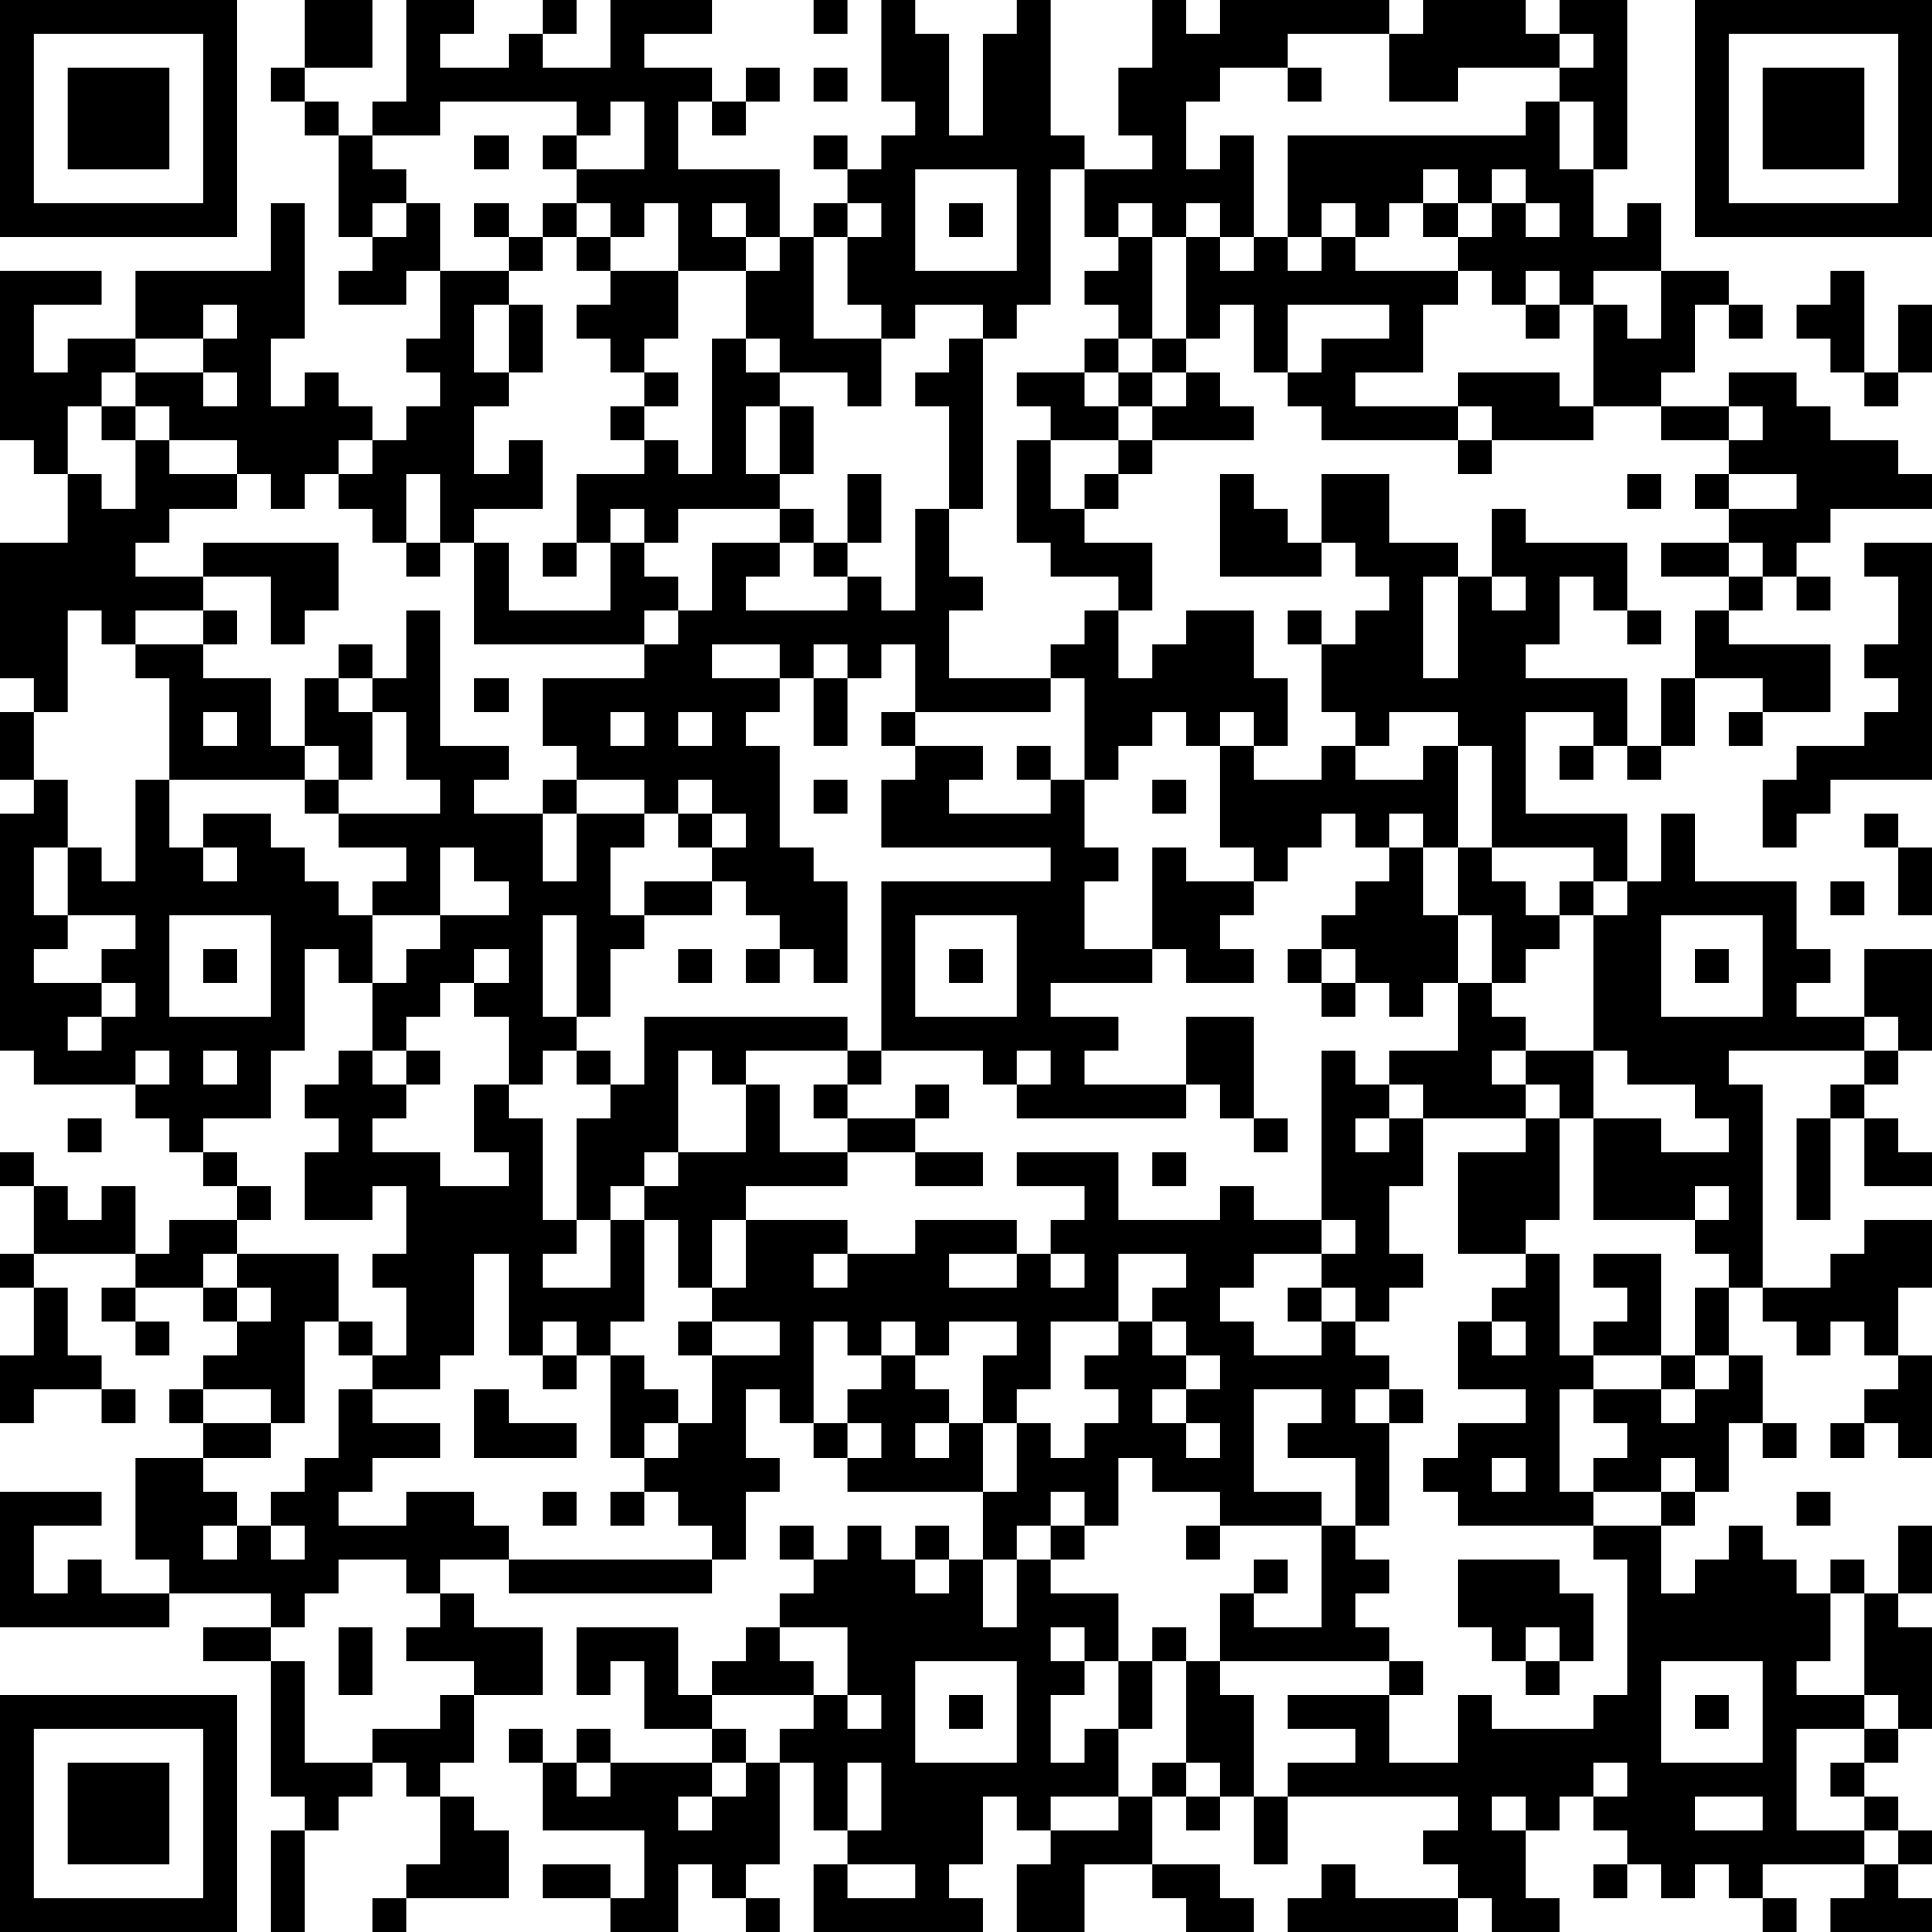 <?xml version="1.0" encoding="UTF-8"?>
<svg xmlns="http://www.w3.org/2000/svg" version="1.1" width="250" height="250" viewBox="0 0 250 250"><rect x="0" y="0" width="250" height="250" fill="#ffffff"/><g transform="scale(4.386)"><g transform="translate(0,0)"><path fill-rule="evenodd" d="M9 0L9 2L8 2L8 3L9 3L9 4L10 4L10 7L11 7L11 8L10 8L10 9L12 9L12 8L13 8L13 10L12 10L12 11L13 11L13 12L12 12L12 13L11 13L11 12L10 12L10 11L9 11L9 12L8 12L8 10L9 10L9 6L8 6L8 8L4 8L4 10L2 10L2 11L1 11L1 9L3 9L3 8L0 8L0 13L1 13L1 14L2 14L2 16L0 16L0 20L1 20L1 21L0 21L0 23L1 23L1 24L0 24L0 31L1 31L1 32L4 32L4 33L5 33L5 34L6 34L6 35L7 35L7 36L5 36L5 37L4 37L4 35L3 35L3 36L2 36L2 35L1 35L1 34L0 34L0 35L1 35L1 37L0 37L0 38L1 38L1 40L0 40L0 42L1 42L1 41L3 41L3 42L4 42L4 41L3 41L3 40L2 40L2 38L1 38L1 37L4 37L4 38L3 38L3 39L4 39L4 40L5 40L5 39L4 39L4 38L6 38L6 39L7 39L7 40L6 40L6 41L5 41L5 42L6 42L6 43L4 43L4 46L5 46L5 47L3 47L3 46L2 46L2 47L1 47L1 45L3 45L3 44L0 44L0 48L5 48L5 47L8 47L8 48L6 48L6 49L8 49L8 53L9 53L9 54L8 54L8 57L9 57L9 54L10 54L10 53L11 53L11 52L12 52L12 53L13 53L13 55L12 55L12 56L11 56L11 57L12 57L12 56L15 56L15 54L14 54L14 53L13 53L13 52L14 52L14 50L16 50L16 48L14 48L14 47L13 47L13 46L15 46L15 47L21 47L21 46L22 46L22 44L23 44L23 43L22 43L22 41L23 41L23 42L24 42L24 43L25 43L25 44L29 44L29 46L28 46L28 45L27 45L27 46L26 46L26 45L25 45L25 46L24 46L24 45L23 45L23 46L24 46L24 47L23 47L23 48L22 48L22 49L21 49L21 50L20 50L20 48L17 48L17 50L18 50L18 49L19 49L19 51L21 51L21 52L18 52L18 51L17 51L17 52L16 52L16 51L15 51L15 52L16 52L16 54L19 54L19 56L18 56L18 55L16 55L16 56L18 56L18 57L20 57L20 55L21 55L21 56L22 56L22 57L23 57L23 56L22 56L22 55L23 55L23 52L24 52L24 54L25 54L25 55L24 55L24 57L29 57L29 56L28 56L28 55L29 55L29 53L30 53L30 54L31 54L31 55L30 55L30 57L32 57L32 55L34 55L34 56L35 56L35 57L37 57L37 56L36 56L36 55L34 55L34 53L35 53L35 54L36 54L36 53L37 53L37 55L38 55L38 53L43 53L43 54L42 54L42 55L43 55L43 56L40 56L40 55L39 55L39 56L38 56L38 57L43 57L43 56L44 56L44 57L46 57L46 56L45 56L45 54L46 54L46 53L47 53L47 54L48 54L48 55L47 55L47 56L48 56L48 55L49 55L49 56L50 56L50 55L51 55L51 56L52 56L52 57L53 57L53 56L52 56L52 55L55 55L55 56L54 56L54 57L57 57L57 56L56 56L56 55L57 55L57 54L56 54L56 53L55 53L55 52L56 52L56 51L57 51L57 48L56 48L56 47L57 47L57 45L56 45L56 47L55 47L55 46L54 46L54 47L53 47L53 46L52 46L52 45L51 45L51 46L50 46L50 47L49 47L49 45L50 45L50 44L51 44L51 42L52 42L52 43L53 43L53 42L52 42L52 40L51 40L51 38L52 38L52 39L53 39L53 40L54 40L54 39L55 39L55 40L56 40L56 41L55 41L55 42L54 42L54 43L55 43L55 42L56 42L56 43L57 43L57 40L56 40L56 38L57 38L57 36L55 36L55 37L54 37L54 38L52 38L52 32L51 32L51 31L55 31L55 32L54 32L54 33L53 33L53 36L54 36L54 33L55 33L55 35L57 35L57 34L56 34L56 33L55 33L55 32L56 32L56 31L57 31L57 28L55 28L55 30L53 30L53 29L54 29L54 28L53 28L53 26L50 26L50 24L49 24L49 26L48 26L48 24L45 24L45 21L47 21L47 22L46 22L46 23L47 23L47 22L48 22L48 23L49 23L49 22L50 22L50 20L52 20L52 21L51 21L51 22L52 22L52 21L54 21L54 19L51 19L51 18L52 18L52 17L53 17L53 18L54 18L54 17L53 17L53 16L54 16L54 15L57 15L57 14L56 14L56 13L54 13L54 12L53 12L53 11L51 11L51 12L49 12L49 11L50 11L50 9L51 9L51 10L52 10L52 9L51 9L51 8L49 8L49 6L48 6L48 7L47 7L47 5L48 5L48 0L46 0L46 1L45 1L45 0L42 0L42 1L41 1L41 0L36 0L36 1L35 1L35 0L34 0L34 2L33 2L33 4L34 4L34 5L32 5L32 4L31 4L31 0L30 0L30 1L29 1L29 4L28 4L28 1L27 1L27 0L26 0L26 3L27 3L27 4L26 4L26 5L25 5L25 4L24 4L24 5L25 5L25 6L24 6L24 7L23 7L23 5L20 5L20 3L21 3L21 4L22 4L22 3L23 3L23 2L22 2L22 3L21 3L21 2L19 2L19 1L21 1L21 0L18 0L18 2L16 2L16 1L17 1L17 0L16 0L16 1L15 1L15 2L13 2L13 1L14 1L14 0L12 0L12 3L11 3L11 4L10 4L10 3L9 3L9 2L11 2L11 0ZM24 0L24 1L25 1L25 0ZM38 1L38 2L36 2L36 3L35 3L35 5L36 5L36 4L37 4L37 7L36 7L36 6L35 6L35 7L34 7L34 6L33 6L33 7L32 7L32 5L31 5L31 9L30 9L30 10L29 10L29 9L27 9L27 10L26 10L26 9L25 9L25 7L26 7L26 6L25 6L25 7L24 7L24 10L26 10L26 12L25 12L25 11L23 11L23 10L22 10L22 8L23 8L23 7L22 7L22 6L21 6L21 7L22 7L22 8L20 8L20 6L19 6L19 7L18 7L18 6L17 6L17 5L19 5L19 3L18 3L18 4L17 4L17 3L13 3L13 4L11 4L11 5L12 5L12 6L11 6L11 7L12 7L12 6L13 6L13 8L15 8L15 9L14 9L14 11L15 11L15 12L14 12L14 14L15 14L15 13L16 13L16 15L14 15L14 16L13 16L13 14L12 14L12 16L11 16L11 15L10 15L10 14L11 14L11 13L10 13L10 14L9 14L9 15L8 15L8 14L7 14L7 13L5 13L5 12L4 12L4 11L6 11L6 12L7 12L7 11L6 11L6 10L7 10L7 9L6 9L6 10L4 10L4 11L3 11L3 12L2 12L2 14L3 14L3 15L4 15L4 13L5 13L5 14L7 14L7 15L5 15L5 16L4 16L4 17L6 17L6 18L4 18L4 19L3 19L3 18L2 18L2 21L1 21L1 23L2 23L2 25L1 25L1 27L2 27L2 28L1 28L1 29L3 29L3 30L2 30L2 31L3 31L3 30L4 30L4 29L3 29L3 28L4 28L4 27L2 27L2 25L3 25L3 26L4 26L4 23L5 23L5 25L6 25L6 26L7 26L7 25L6 25L6 24L8 24L8 25L9 25L9 26L10 26L10 27L11 27L11 29L10 29L10 28L9 28L9 31L8 31L8 33L6 33L6 34L7 34L7 35L8 35L8 36L7 36L7 37L6 37L6 38L7 38L7 39L8 39L8 38L7 38L7 37L10 37L10 39L9 39L9 42L8 42L8 41L6 41L6 42L8 42L8 43L6 43L6 44L7 44L7 45L6 45L6 46L7 46L7 45L8 45L8 46L9 46L9 45L8 45L8 44L9 44L9 43L10 43L10 41L11 41L11 42L13 42L13 43L11 43L11 44L10 44L10 45L12 45L12 44L14 44L14 45L15 45L15 46L21 46L21 45L20 45L20 44L19 44L19 43L20 43L20 42L21 42L21 40L23 40L23 39L21 39L21 38L22 38L22 36L25 36L25 37L24 37L24 38L25 38L25 37L27 37L27 36L30 36L30 37L28 37L28 38L30 38L30 37L31 37L31 38L32 38L32 37L31 37L31 36L32 36L32 35L30 35L30 34L33 34L33 36L36 36L36 35L37 35L37 36L39 36L39 37L37 37L37 38L36 38L36 39L37 39L37 40L39 40L39 39L40 39L40 40L41 40L41 41L40 41L40 42L41 42L41 45L40 45L40 43L38 43L38 42L39 42L39 41L37 41L37 44L39 44L39 45L36 45L36 44L34 44L34 43L33 43L33 45L32 45L32 44L31 44L31 45L30 45L30 46L29 46L29 48L30 48L30 46L31 46L31 47L33 47L33 49L32 49L32 48L31 48L31 49L32 49L32 50L31 50L31 52L32 52L32 51L33 51L33 53L31 53L31 54L33 54L33 53L34 53L34 52L35 52L35 53L36 53L36 52L35 52L35 49L36 49L36 50L37 50L37 53L38 53L38 52L40 52L40 51L38 51L38 50L41 50L41 52L43 52L43 50L44 50L44 51L47 51L47 50L48 50L48 46L47 46L47 45L49 45L49 44L50 44L50 43L49 43L49 44L47 44L47 43L48 43L48 42L47 42L47 41L49 41L49 42L50 42L50 41L51 41L51 40L50 40L50 38L51 38L51 37L50 37L50 36L51 36L51 35L50 35L50 36L47 36L47 33L49 33L49 34L51 34L51 33L50 33L50 32L48 32L48 31L47 31L47 27L48 27L48 26L47 26L47 25L44 25L44 22L43 22L43 21L41 21L41 22L40 22L40 21L39 21L39 19L40 19L40 18L41 18L41 17L40 17L40 16L39 16L39 14L41 14L41 16L43 16L43 17L42 17L42 20L43 20L43 17L44 17L44 18L45 18L45 17L44 17L44 15L45 15L45 16L48 16L48 18L47 18L47 17L46 17L46 19L45 19L45 20L48 20L48 22L49 22L49 20L50 20L50 18L51 18L51 17L52 17L52 16L51 16L51 15L53 15L53 14L51 14L51 13L52 13L52 12L51 12L51 13L49 13L49 12L47 12L47 9L48 9L48 10L49 10L49 8L47 8L47 9L46 9L46 8L45 8L45 9L44 9L44 8L43 8L43 7L44 7L44 6L45 6L45 7L46 7L46 6L45 6L45 5L44 5L44 6L43 6L43 5L42 5L42 6L41 6L41 7L40 7L40 6L39 6L39 7L38 7L38 4L45 4L45 3L46 3L46 5L47 5L47 3L46 3L46 2L47 2L47 1L46 1L46 2L43 2L43 3L41 3L41 1ZM24 2L24 3L25 3L25 2ZM38 2L38 3L39 3L39 2ZM14 4L14 5L15 5L15 4ZM16 4L16 5L17 5L17 4ZM27 5L27 8L30 8L30 5ZM14 6L14 7L15 7L15 8L16 8L16 7L17 7L17 8L18 8L18 9L17 9L17 10L18 10L18 11L19 11L19 12L18 12L18 13L19 13L19 14L17 14L17 16L16 16L16 17L17 17L17 16L18 16L18 18L15 18L15 16L14 16L14 19L19 19L19 20L16 20L16 22L17 22L17 23L16 23L16 24L14 24L14 23L15 23L15 22L13 22L13 18L12 18L12 20L11 20L11 19L10 19L10 20L9 20L9 22L8 22L8 20L6 20L6 19L7 19L7 18L6 18L6 19L4 19L4 20L5 20L5 23L9 23L9 24L10 24L10 25L12 25L12 26L11 26L11 27L13 27L13 28L12 28L12 29L11 29L11 31L10 31L10 32L9 32L9 33L10 33L10 34L9 34L9 36L11 36L11 35L12 35L12 37L11 37L11 38L12 38L12 40L11 40L11 39L10 39L10 40L11 40L11 41L13 41L13 40L14 40L14 37L15 37L15 40L16 40L16 41L17 41L17 40L18 40L18 43L19 43L19 42L20 42L20 41L19 41L19 40L18 40L18 39L19 39L19 36L20 36L20 38L21 38L21 36L22 36L22 35L25 35L25 34L27 34L27 35L29 35L29 34L27 34L27 33L28 33L28 32L27 32L27 33L25 33L25 32L26 32L26 31L29 31L29 32L30 32L30 33L35 33L35 32L36 32L36 33L37 33L37 34L38 34L38 33L37 33L37 30L35 30L35 32L32 32L32 31L33 31L33 30L31 30L31 29L34 29L34 28L35 28L35 29L37 29L37 28L36 28L36 27L37 27L37 26L38 26L38 25L39 25L39 24L40 24L40 25L41 25L41 26L40 26L40 27L39 27L39 28L38 28L38 29L39 29L39 30L40 30L40 29L41 29L41 30L42 30L42 29L43 29L43 31L41 31L41 32L40 32L40 31L39 31L39 36L40 36L40 37L39 37L39 38L38 38L38 39L39 39L39 38L40 38L40 39L41 39L41 38L42 38L42 37L41 37L41 35L42 35L42 33L45 33L45 34L43 34L43 37L45 37L45 38L44 38L44 39L43 39L43 41L45 41L45 42L43 42L43 43L42 43L42 44L43 44L43 45L47 45L47 44L46 44L46 41L47 41L47 40L49 40L49 41L50 41L50 40L49 40L49 37L47 37L47 38L48 38L48 39L47 39L47 40L46 40L46 37L45 37L45 36L46 36L46 33L47 33L47 31L45 31L45 30L44 30L44 29L45 29L45 28L46 28L46 27L47 27L47 26L46 26L46 27L45 27L45 26L44 26L44 25L43 25L43 22L42 22L42 23L40 23L40 22L39 22L39 23L37 23L37 22L38 22L38 20L37 20L37 18L35 18L35 19L34 19L34 20L33 20L33 18L34 18L34 16L32 16L32 15L33 15L33 14L34 14L34 13L37 13L37 12L36 12L36 11L35 11L35 10L36 10L36 9L37 9L37 11L38 11L38 12L39 12L39 13L43 13L43 14L44 14L44 13L47 13L47 12L46 12L46 11L43 11L43 12L40 12L40 11L42 11L42 9L43 9L43 8L40 8L40 7L39 7L39 8L38 8L38 7L37 7L37 8L36 8L36 7L35 7L35 10L34 10L34 7L33 7L33 8L32 8L32 9L33 9L33 10L32 10L32 11L30 11L30 12L31 12L31 13L30 13L30 16L31 16L31 17L33 17L33 18L32 18L32 19L31 19L31 20L28 20L28 18L29 18L29 17L28 17L28 15L29 15L29 10L28 10L28 11L27 11L27 12L28 12L28 15L27 15L27 18L26 18L26 17L25 17L25 16L26 16L26 14L25 14L25 16L24 16L24 15L23 15L23 14L24 14L24 12L23 12L23 11L22 11L22 10L21 10L21 14L20 14L20 13L19 13L19 12L20 12L20 11L19 11L19 10L20 10L20 8L18 8L18 7L17 7L17 6L16 6L16 7L15 7L15 6ZM28 6L28 7L29 7L29 6ZM42 6L42 7L43 7L43 6ZM54 8L54 9L53 9L53 10L54 10L54 11L55 11L55 12L56 12L56 11L57 11L57 9L56 9L56 11L55 11L55 8ZM15 9L15 11L16 11L16 9ZM38 9L38 11L39 11L39 10L41 10L41 9ZM45 9L45 10L46 10L46 9ZM33 10L33 11L32 11L32 12L33 12L33 13L31 13L31 15L32 15L32 14L33 14L33 13L34 13L34 12L35 12L35 11L34 11L34 10ZM33 11L33 12L34 12L34 11ZM3 12L3 13L4 13L4 12ZM22 12L22 14L23 14L23 12ZM43 12L43 13L44 13L44 12ZM36 14L36 17L39 17L39 16L38 16L38 15L37 15L37 14ZM48 14L48 15L49 15L49 14ZM50 14L50 15L51 15L51 14ZM18 15L18 16L19 16L19 17L20 17L20 18L19 18L19 19L20 19L20 18L21 18L21 16L23 16L23 17L22 17L22 18L25 18L25 17L24 17L24 16L23 16L23 15L20 15L20 16L19 16L19 15ZM6 16L6 17L8 17L8 19L9 19L9 18L10 18L10 16ZM12 16L12 17L13 17L13 16ZM49 16L49 17L51 17L51 16ZM55 16L55 17L56 17L56 19L55 19L55 20L56 20L56 21L55 21L55 22L53 22L53 23L52 23L52 25L53 25L53 24L54 24L54 23L57 23L57 16ZM38 18L38 19L39 19L39 18ZM48 18L48 19L49 19L49 18ZM21 19L21 20L23 20L23 21L22 21L22 22L23 22L23 25L24 25L24 26L25 26L25 29L24 29L24 28L23 28L23 27L22 27L22 26L21 26L21 25L22 25L22 24L21 24L21 23L20 23L20 24L19 24L19 23L17 23L17 24L16 24L16 26L17 26L17 24L19 24L19 25L18 25L18 27L19 27L19 28L18 28L18 30L17 30L17 27L16 27L16 30L17 30L17 31L16 31L16 32L15 32L15 30L14 30L14 29L15 29L15 28L14 28L14 29L13 29L13 30L12 30L12 31L11 31L11 32L12 32L12 33L11 33L11 34L13 34L13 35L15 35L15 34L14 34L14 32L15 32L15 33L16 33L16 36L17 36L17 37L16 37L16 38L18 38L18 36L19 36L19 35L20 35L20 34L22 34L22 32L23 32L23 34L25 34L25 33L24 33L24 32L25 32L25 31L26 31L26 26L31 26L31 25L26 25L26 23L27 23L27 22L29 22L29 23L28 23L28 24L31 24L31 23L32 23L32 25L33 25L33 26L32 26L32 28L34 28L34 25L35 25L35 26L37 26L37 25L36 25L36 22L37 22L37 21L36 21L36 22L35 22L35 21L34 21L34 22L33 22L33 23L32 23L32 20L31 20L31 21L27 21L27 19L26 19L26 20L25 20L25 19L24 19L24 20L23 20L23 19ZM10 20L10 21L11 21L11 23L10 23L10 22L9 22L9 23L10 23L10 24L13 24L13 23L12 23L12 21L11 21L11 20ZM14 20L14 21L15 21L15 20ZM24 20L24 22L25 22L25 20ZM6 21L6 22L7 22L7 21ZM18 21L18 22L19 22L19 21ZM20 21L20 22L21 22L21 21ZM26 21L26 22L27 22L27 21ZM30 22L30 23L31 23L31 22ZM24 23L24 24L25 24L25 23ZM34 23L34 24L35 24L35 23ZM20 24L20 25L21 25L21 24ZM41 24L41 25L42 25L42 27L43 27L43 29L44 29L44 27L43 27L43 25L42 25L42 24ZM55 24L55 25L56 25L56 27L57 27L57 25L56 25L56 24ZM13 25L13 27L15 27L15 26L14 26L14 25ZM19 26L19 27L21 27L21 26ZM54 26L54 27L55 27L55 26ZM5 27L5 30L8 30L8 27ZM27 27L27 30L30 30L30 27ZM49 27L49 30L52 30L52 27ZM6 28L6 29L7 29L7 28ZM20 28L20 29L21 29L21 28ZM22 28L22 29L23 29L23 28ZM28 28L28 29L29 29L29 28ZM39 28L39 29L40 29L40 28ZM50 28L50 29L51 29L51 28ZM19 30L19 32L18 32L18 31L17 31L17 32L18 32L18 33L17 33L17 36L18 36L18 35L19 35L19 34L20 34L20 31L21 31L21 32L22 32L22 31L25 31L25 30ZM55 30L55 31L56 31L56 30ZM4 31L4 32L5 32L5 31ZM6 31L6 32L7 32L7 31ZM12 31L12 32L13 32L13 31ZM30 31L30 32L31 32L31 31ZM44 31L44 32L45 32L45 33L46 33L46 32L45 32L45 31ZM41 32L41 33L40 33L40 34L41 34L41 33L42 33L42 32ZM2 33L2 34L3 34L3 33ZM34 34L34 35L35 35L35 34ZM33 37L33 39L31 39L31 41L30 41L30 42L29 42L29 40L30 40L30 39L28 39L28 40L27 40L27 39L26 39L26 40L25 40L25 39L24 39L24 42L25 42L25 43L26 43L26 42L25 42L25 41L26 41L26 40L27 40L27 41L28 41L28 42L27 42L27 43L28 43L28 42L29 42L29 44L30 44L30 42L31 42L31 43L32 43L32 42L33 42L33 41L32 41L32 40L33 40L33 39L34 39L34 40L35 40L35 41L34 41L34 42L35 42L35 43L36 43L36 42L35 42L35 41L36 41L36 40L35 40L35 39L34 39L34 38L35 38L35 37ZM16 39L16 40L17 40L17 39ZM20 39L20 40L21 40L21 39ZM44 39L44 40L45 40L45 39ZM14 41L14 43L17 43L17 42L15 42L15 41ZM41 41L41 42L42 42L42 41ZM44 43L44 44L45 44L45 43ZM16 44L16 45L17 45L17 44ZM18 44L18 45L19 45L19 44ZM53 44L53 45L54 45L54 44ZM31 45L31 46L32 46L32 45ZM35 45L35 46L36 46L36 45ZM39 45L39 48L37 48L37 47L38 47L38 46L37 46L37 47L36 47L36 49L41 49L41 50L42 50L42 49L41 49L41 48L40 48L40 47L41 47L41 46L40 46L40 45ZM10 46L10 47L9 47L9 48L8 48L8 49L9 49L9 52L11 52L11 51L13 51L13 50L14 50L14 49L12 49L12 48L13 48L13 47L12 47L12 46ZM27 46L27 47L28 47L28 46ZM43 46L43 48L44 48L44 49L45 49L45 50L46 50L46 49L47 49L47 47L46 47L46 46ZM54 47L54 49L53 49L53 50L55 50L55 51L53 51L53 54L55 54L55 55L56 55L56 54L55 54L55 53L54 53L54 52L55 52L55 51L56 51L56 50L55 50L55 47ZM10 48L10 50L11 50L11 48ZM23 48L23 49L24 49L24 50L21 50L21 51L22 51L22 52L21 52L21 53L20 53L20 54L21 54L21 53L22 53L22 52L23 52L23 51L24 51L24 50L25 50L25 51L26 51L26 50L25 50L25 48ZM34 48L34 49L33 49L33 51L34 51L34 49L35 49L35 48ZM45 48L45 49L46 49L46 48ZM27 49L27 52L30 52L30 49ZM49 49L49 52L52 52L52 49ZM28 50L28 51L29 51L29 50ZM50 50L50 51L51 51L51 50ZM17 52L17 53L18 53L18 52ZM25 52L25 54L26 54L26 52ZM47 52L47 53L48 53L48 52ZM44 53L44 54L45 54L45 53ZM50 53L50 54L52 54L52 53ZM25 55L25 56L27 56L27 55ZM0 0L0 7L7 7L7 0ZM1 1L1 6L6 6L6 1ZM2 2L2 5L5 5L5 2ZM50 0L50 7L57 7L57 0ZM51 1L51 6L56 6L56 1ZM52 2L52 5L55 5L55 2ZM0 50L0 57L7 57L7 50ZM1 51L1 56L6 56L6 51ZM2 52L2 55L5 55L5 52Z" fill="#000000"/></g></g></svg>
